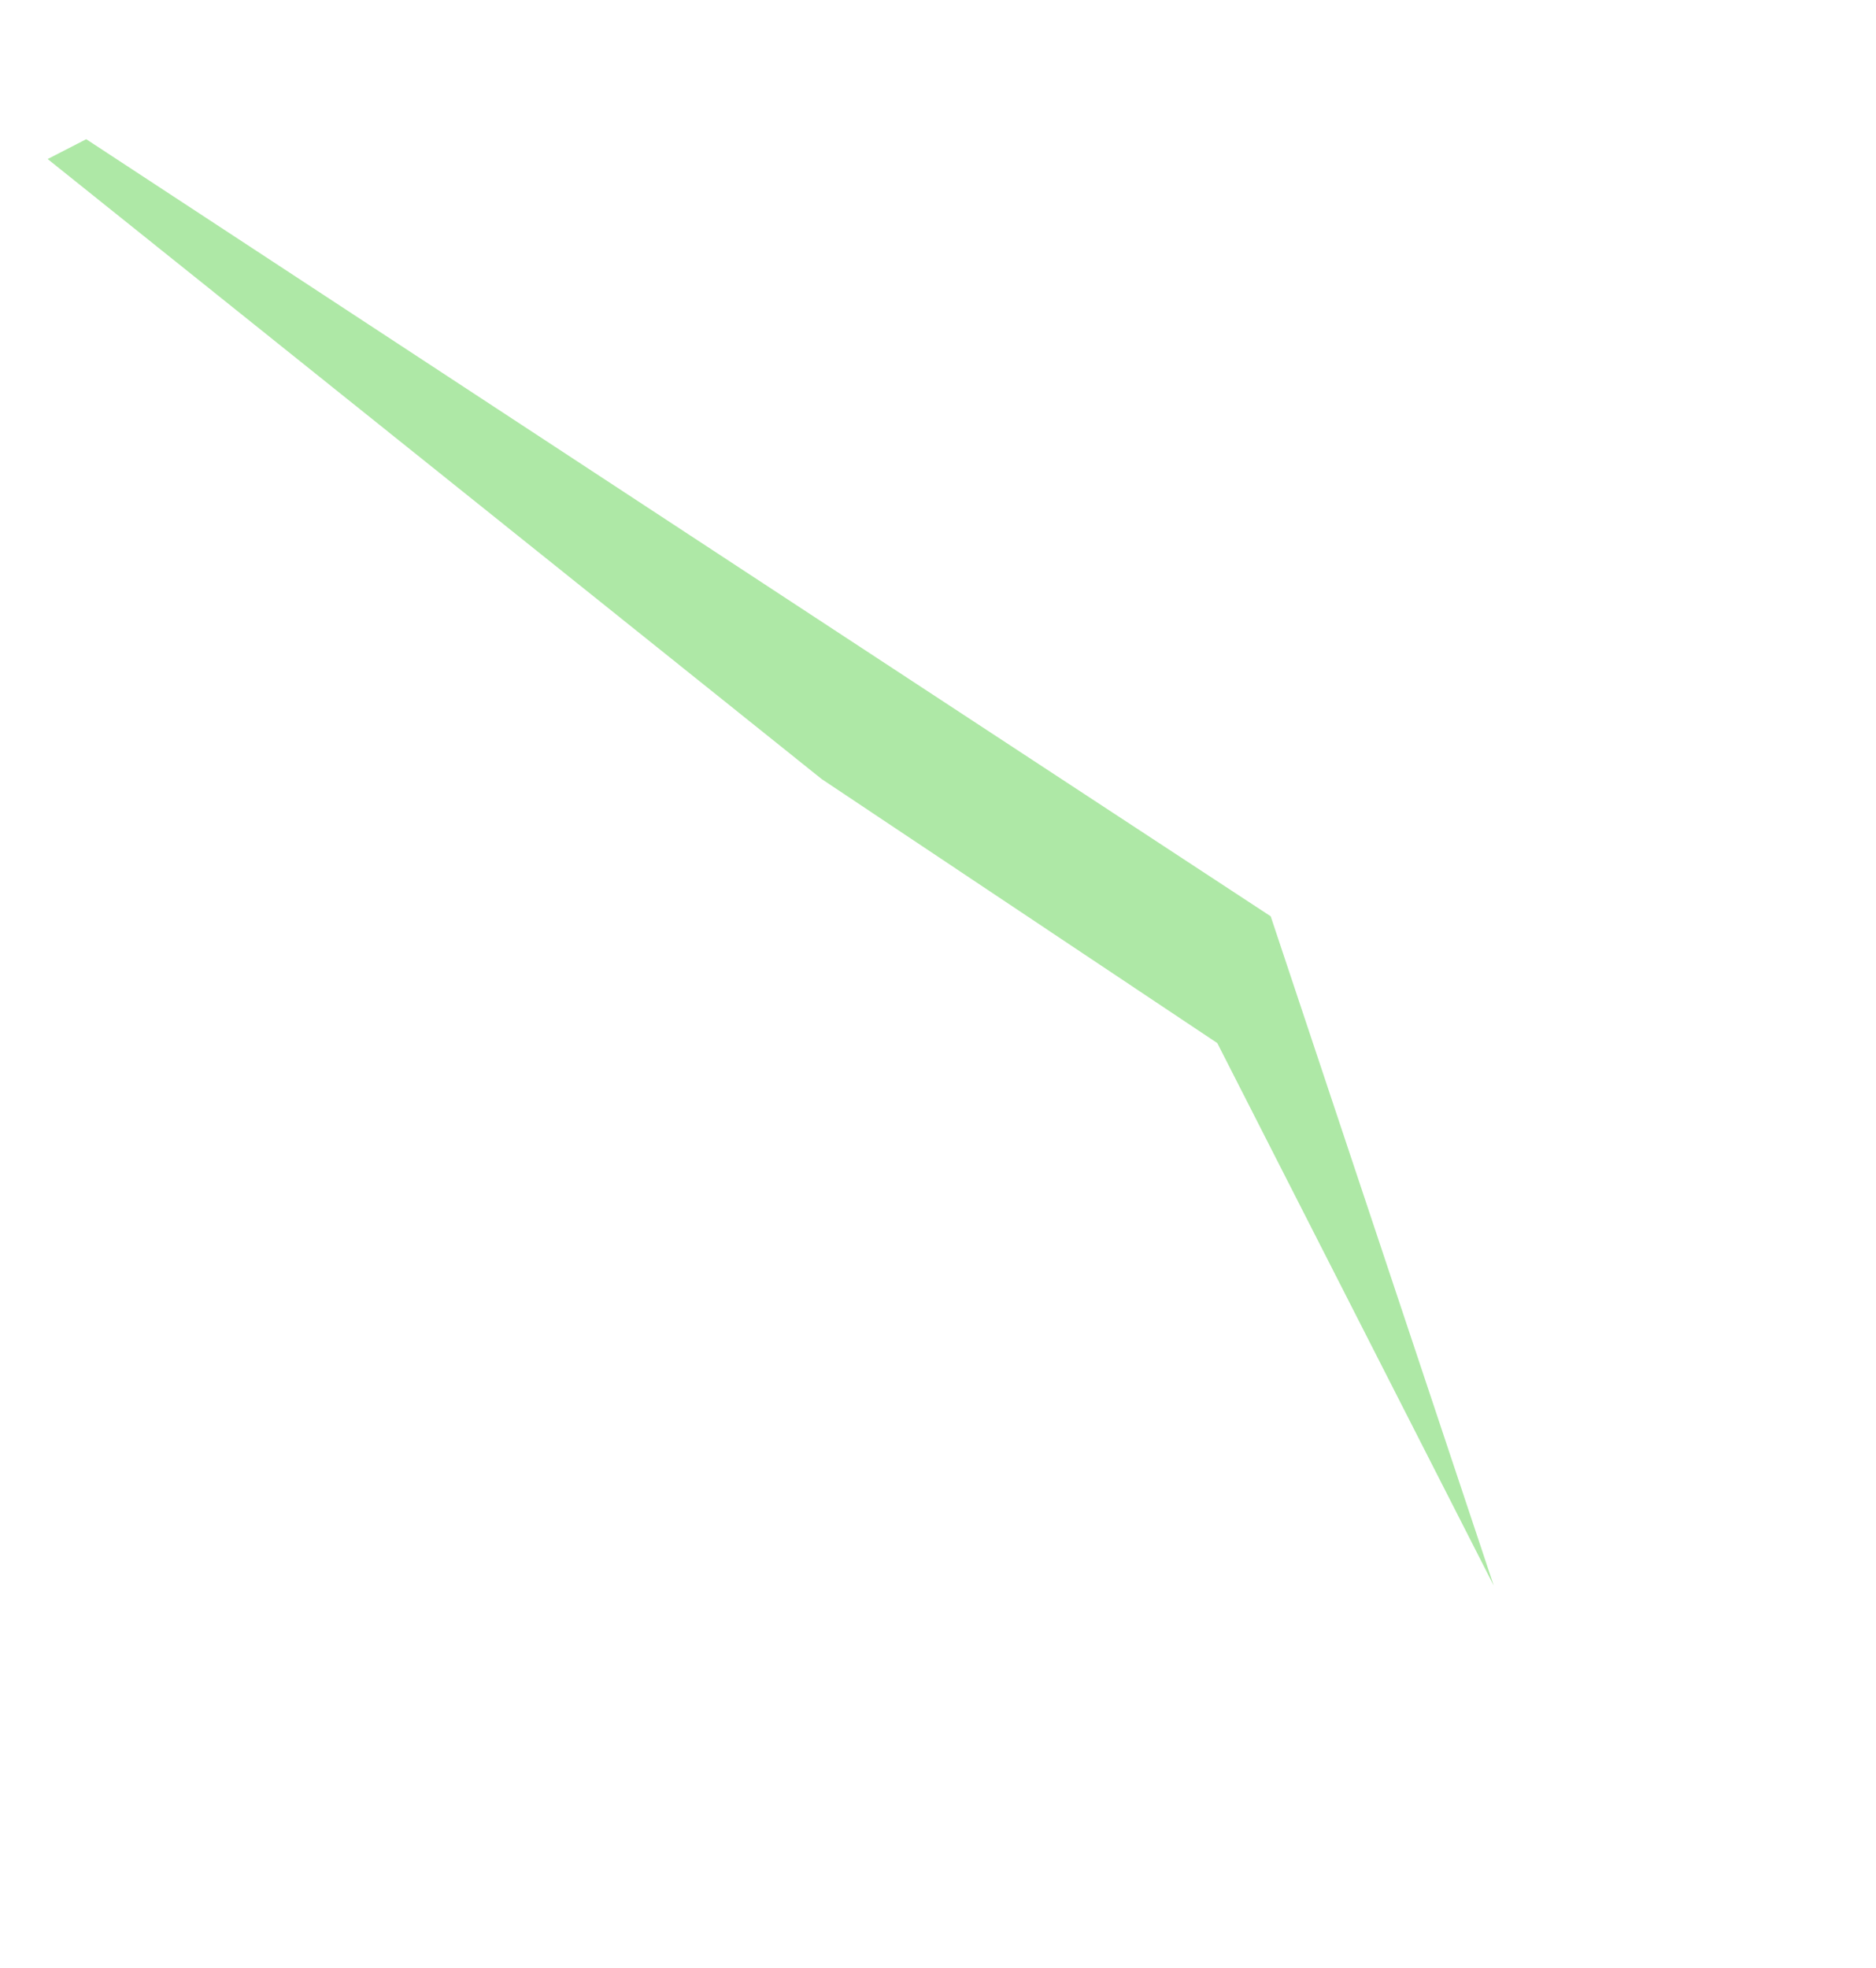<svg width="984" height="1032" viewBox="0 0 984 1032" fill="none" xmlns="http://www.w3.org/2000/svg">
<g filter="url(#filter0_f_21938_4298)">
<path d="M25 83.4L45.231 73L666.5 480.5L783.5 831.5L638.5 547L430.994 408.545L25 83.4Z" fill="#70D661" fill-opacity="0.56"/>
</g>
<defs>
<filter id="filter0_f_21938_4298" x="-175" y="-127" width="1158.5" height="1158.5" filterUnits="userSpaceOnUse" color-interpolation-filters="sRGB">
<feFlood flood-opacity="0" result="BackgroundImageFix"/>
<feBlend mode="normal" in="SourceGraphic" in2="BackgroundImageFix" result="shape"/>
<feGaussianBlur stdDeviation="100" result="effect1_foregroundBlur_21938_4298"/>
</filter>
</defs>
</svg>
